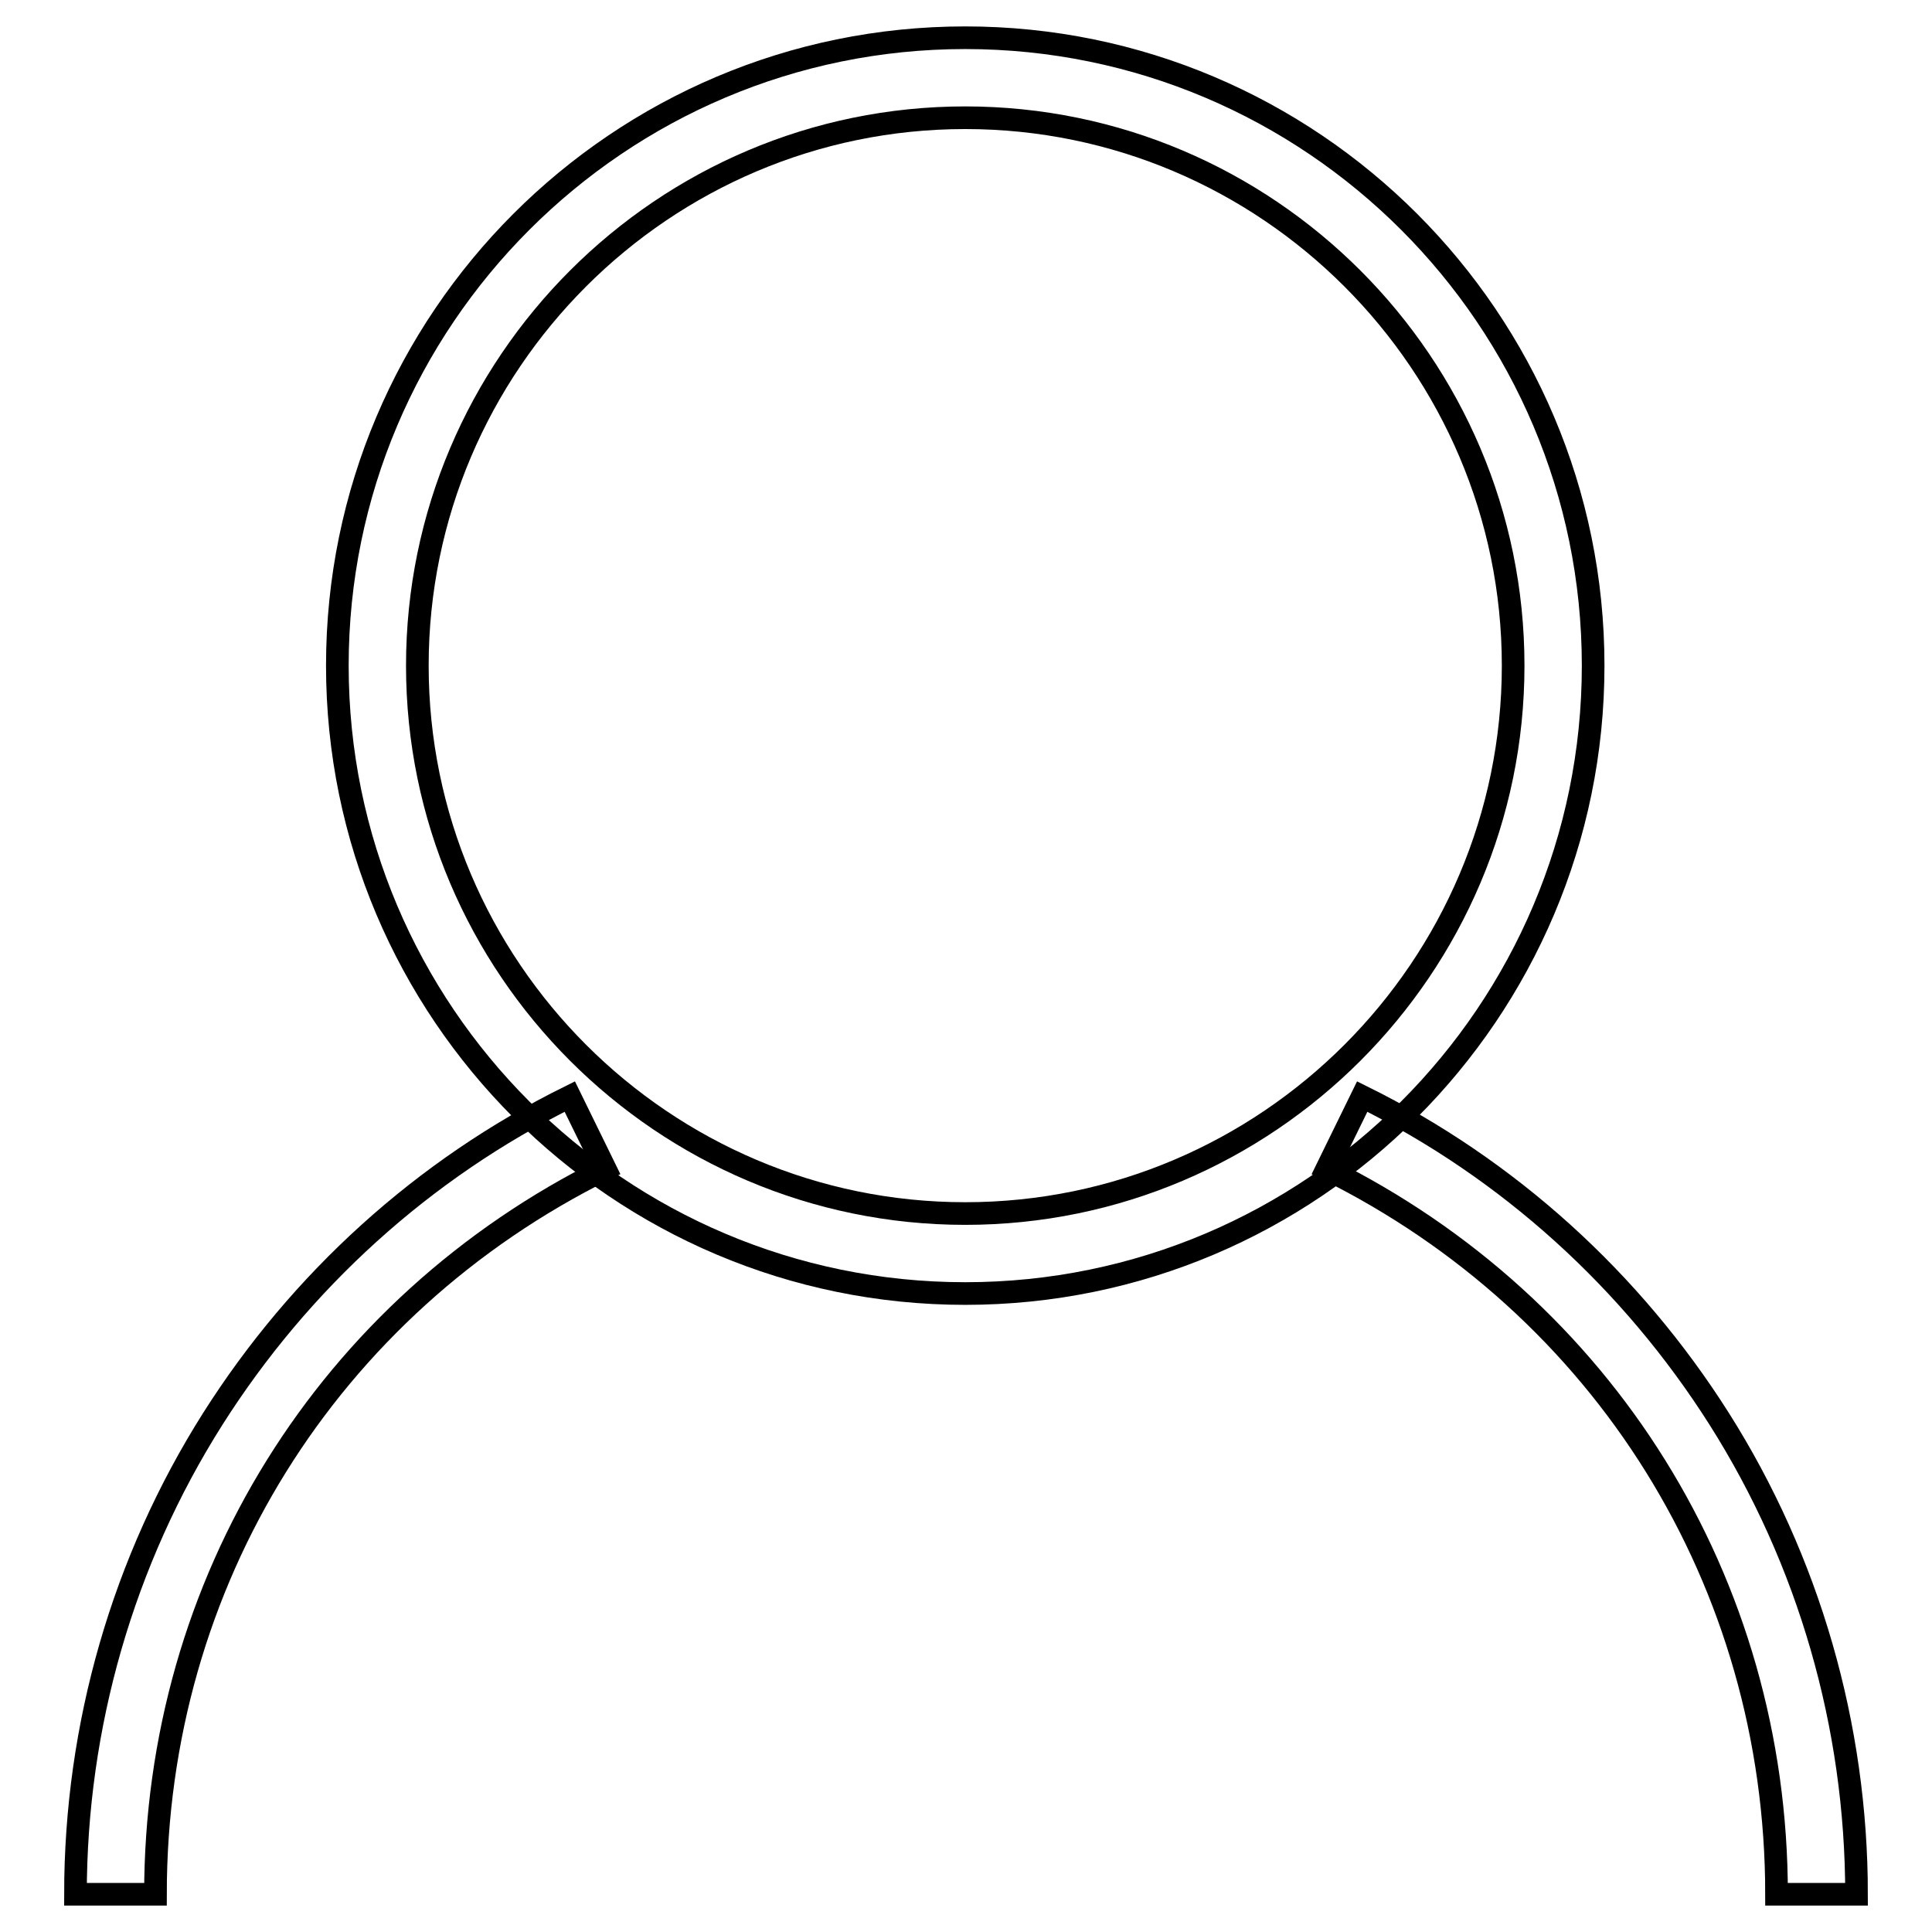 <?xml version="1.0" encoding="utf-8"?>
<!-- Svg Vector Icons : http://www.onlinewebfonts.com/icon -->
<!DOCTYPE svg PUBLIC "-//W3C//DTD SVG 1.1//EN" "http://www.w3.org/Graphics/SVG/1.1/DTD/svg11.dtd">
<svg version="1.1" xmlns="http://www.w3.org/2000/svg" xmlns:xlink="http://www.w3.org/1999/xlink" x="0px" y="0px" viewBox="0 0 256 256" enable-background="new 0 0 256 256" xml:space="preserve">
<g><g><path stroke-width="3" fill-opacity="0" stroke="#000000"  d="M127.9,171.4c-45.9,0-83.2-37.3-83.2-83.2S82,5,127.9,5c45.9,0,83.2,37.3,83.2,83.2C211.1,134.1,173.8,171.4,127.9,171.4z M127.9,15.6c-40,0-72.6,32.6-72.6,72.6c0,40,32.6,72.6,72.6,72.6c40,0,72.6-32.6,72.6-72.6C200.5,48.2,167.9,15.6,127.9,15.6z"/><path stroke-width="3" fill-opacity="0" stroke="#000000"  d="M20.6,251H10c0-22.3,6.3-44.2,18.2-63c11.6-18.3,27.9-33.1,47.3-42.7l4.7,9.6C43.5,173.1,20.6,209.6,20.6,251z"/><path stroke-width="3" fill-opacity="0" stroke="#000000"  d="M235.4,251H246c0-22.3-6.3-44.2-18.2-63c-11.6-18.3-27.9-33.1-47.3-42.7l-4.7,9.6C212.5,173.1,235.4,209.6,235.4,251z"/></g></g>
</svg>